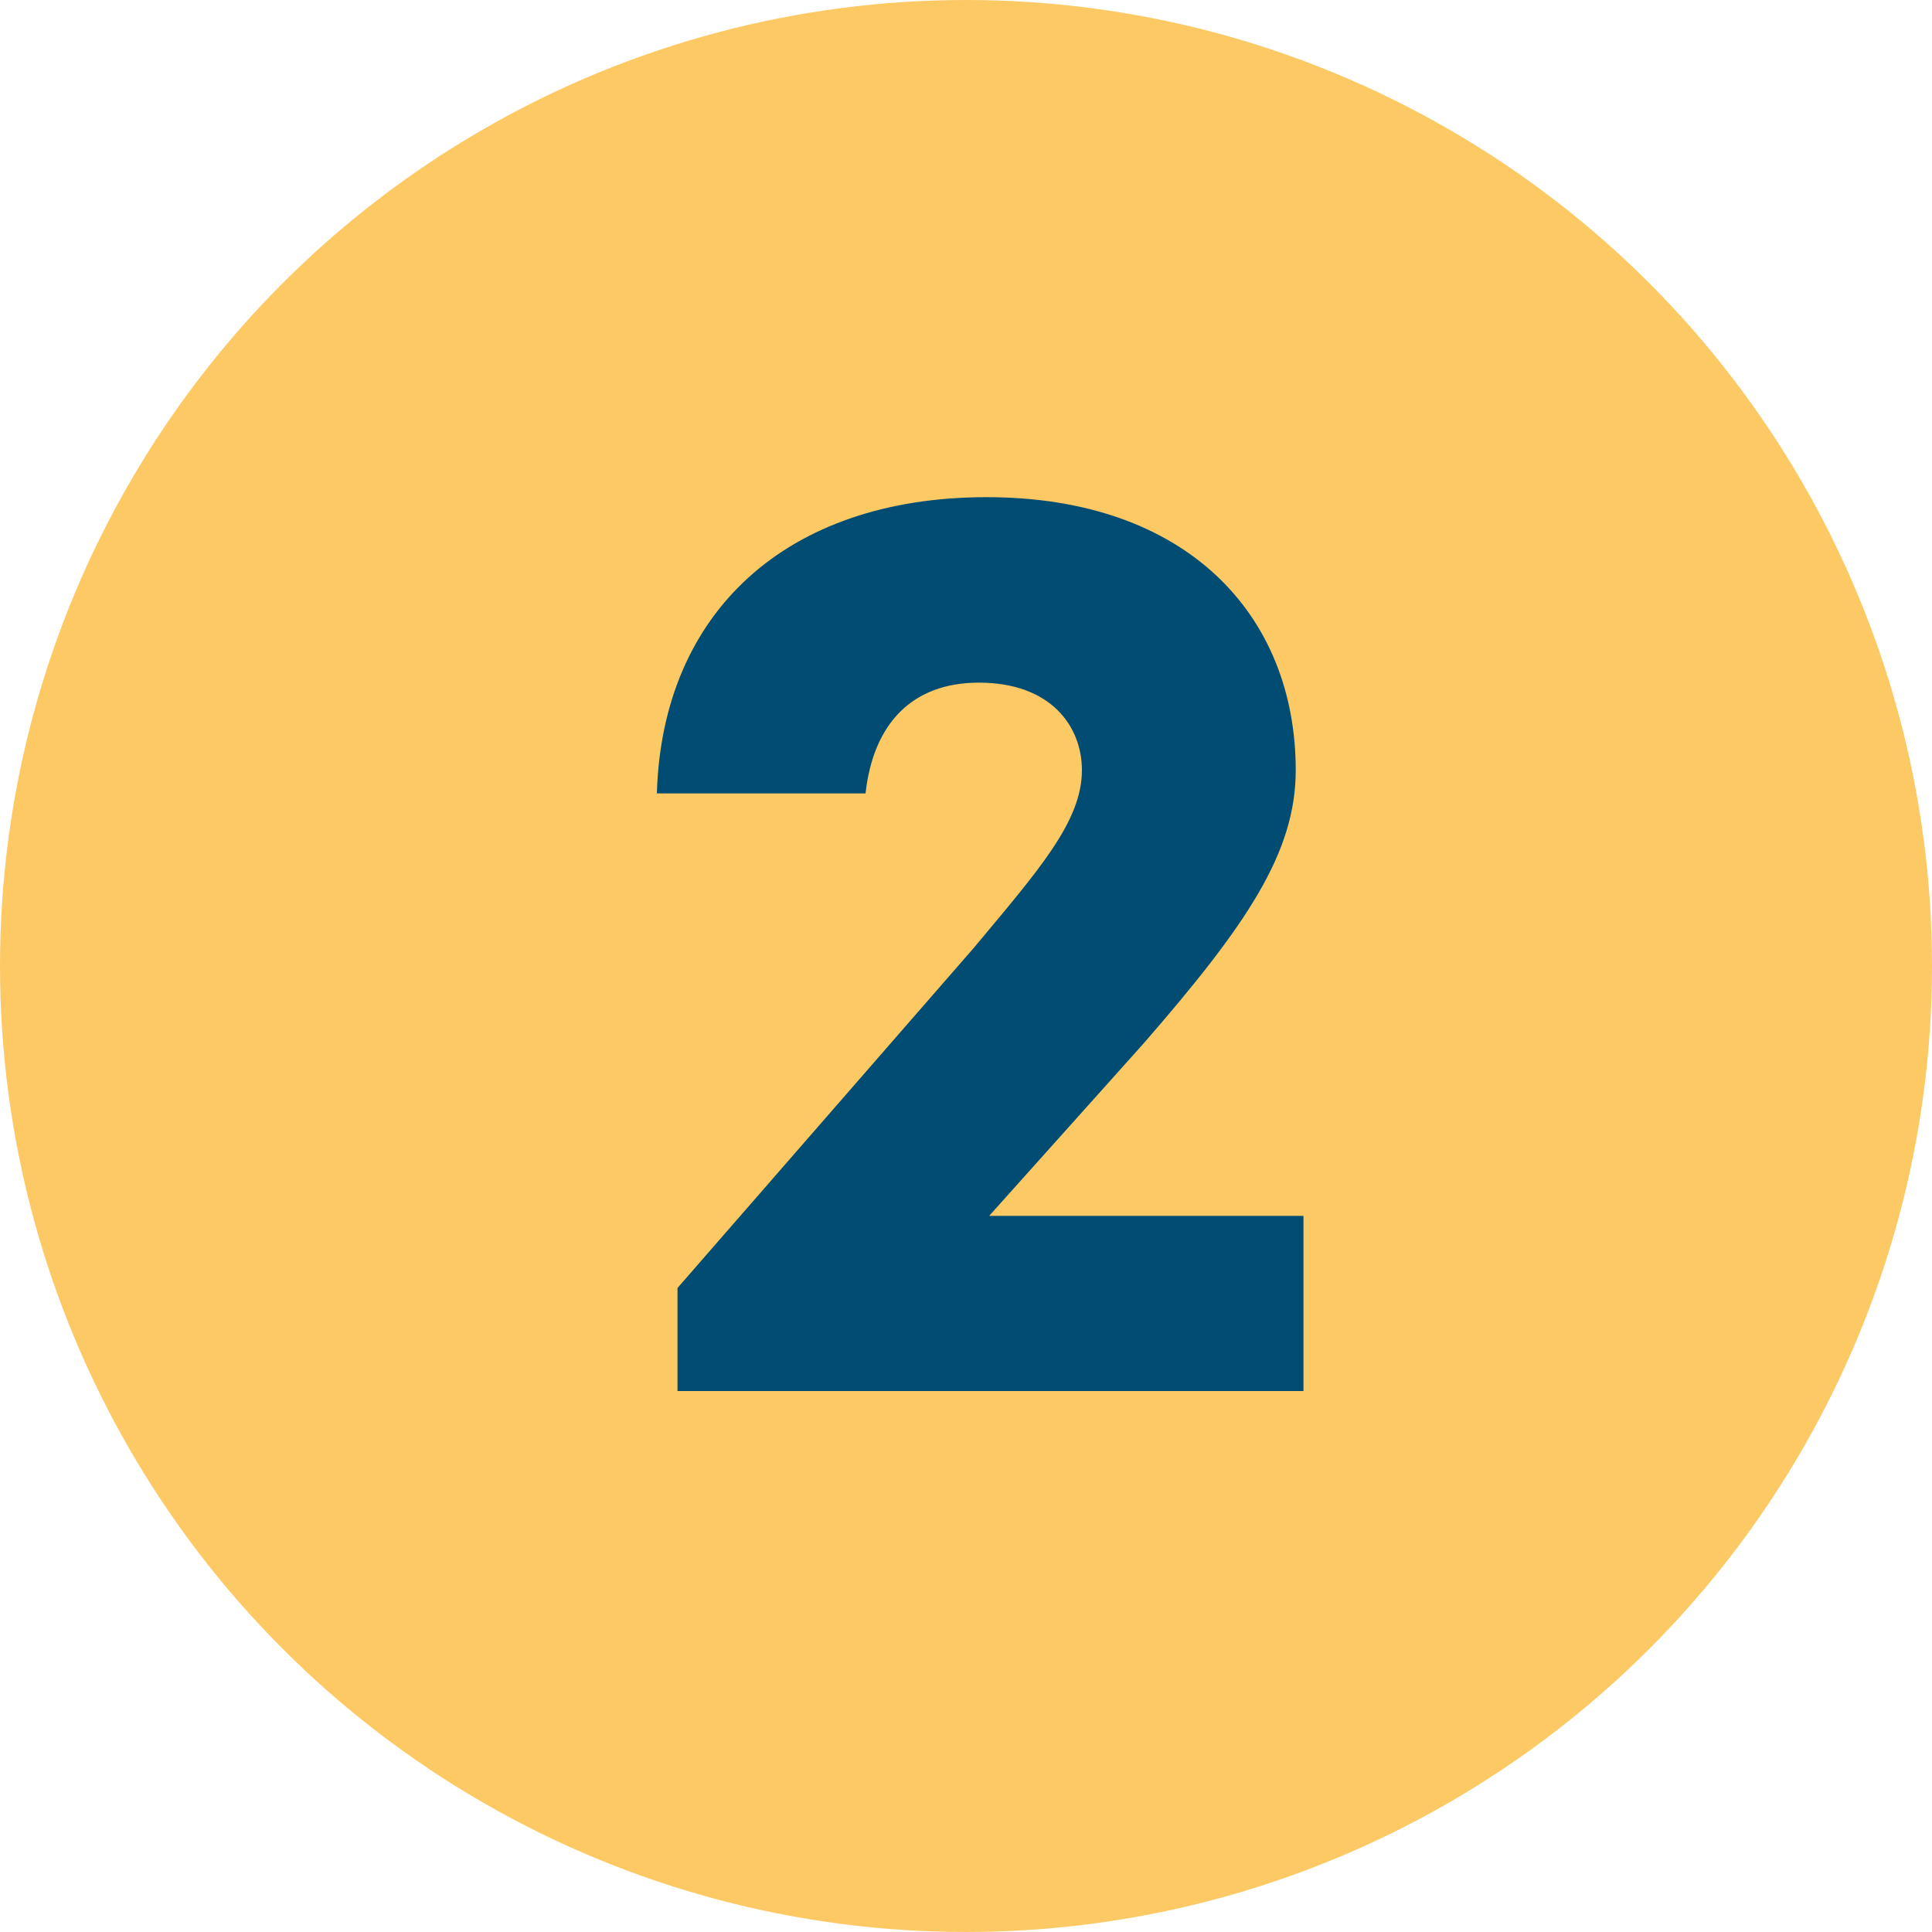<?xml version="1.0" encoding="utf-8"?>
<!-- Generator: Adobe Illustrator 25.0.1, SVG Export Plug-In . SVG Version: 6.00 Build 0)  -->
<svg version="1.1" id="Calque_1" xmlns="http://www.w3.org/2000/svg" xmlns:xlink="http://www.w3.org/1999/xlink" x="0px" y="0px"
	 viewBox="0 0 75 75" style="enable-background:new 0 0 75 75;" xml:space="preserve">
<style type="text/css">
	.st0{fill-rule:evenodd;clip-rule:evenodd;fill:#FDC965;}
	.st1{enable-background:new    ;}
	.st2{fill:#004C73;}
</style>
<g id="Page-1">
	<g id="commande" transform="translate(-665, -354)">
		<g id="SECTION-1" transform="translate(-1, 125)">
			<g id="Group-2" transform="translate(666, 229)">
				<circle id="Oval" class="st0" cx="37.5" cy="37.5" r="37.5"/>
				<g class="st1">
					<path class="st2" d="M50.6,47.1V54H26.3v-4l11.5-13.2c2.5-3,4.2-4.9,4.2-6.9c0-1.7-1.2-3.4-4-3.4c-2.6,0-4.1,1.6-4.4,4.3h-8.1
						c0.2-7,5-11.5,12.8-11.5c7.8,0,12,4.6,12,10.6c0,3.2-1.9,6-5.9,10.6l-6,6.7H50.6z"/>
				</g>
			</g>
		</g>
	</g>
</g>
</svg>
